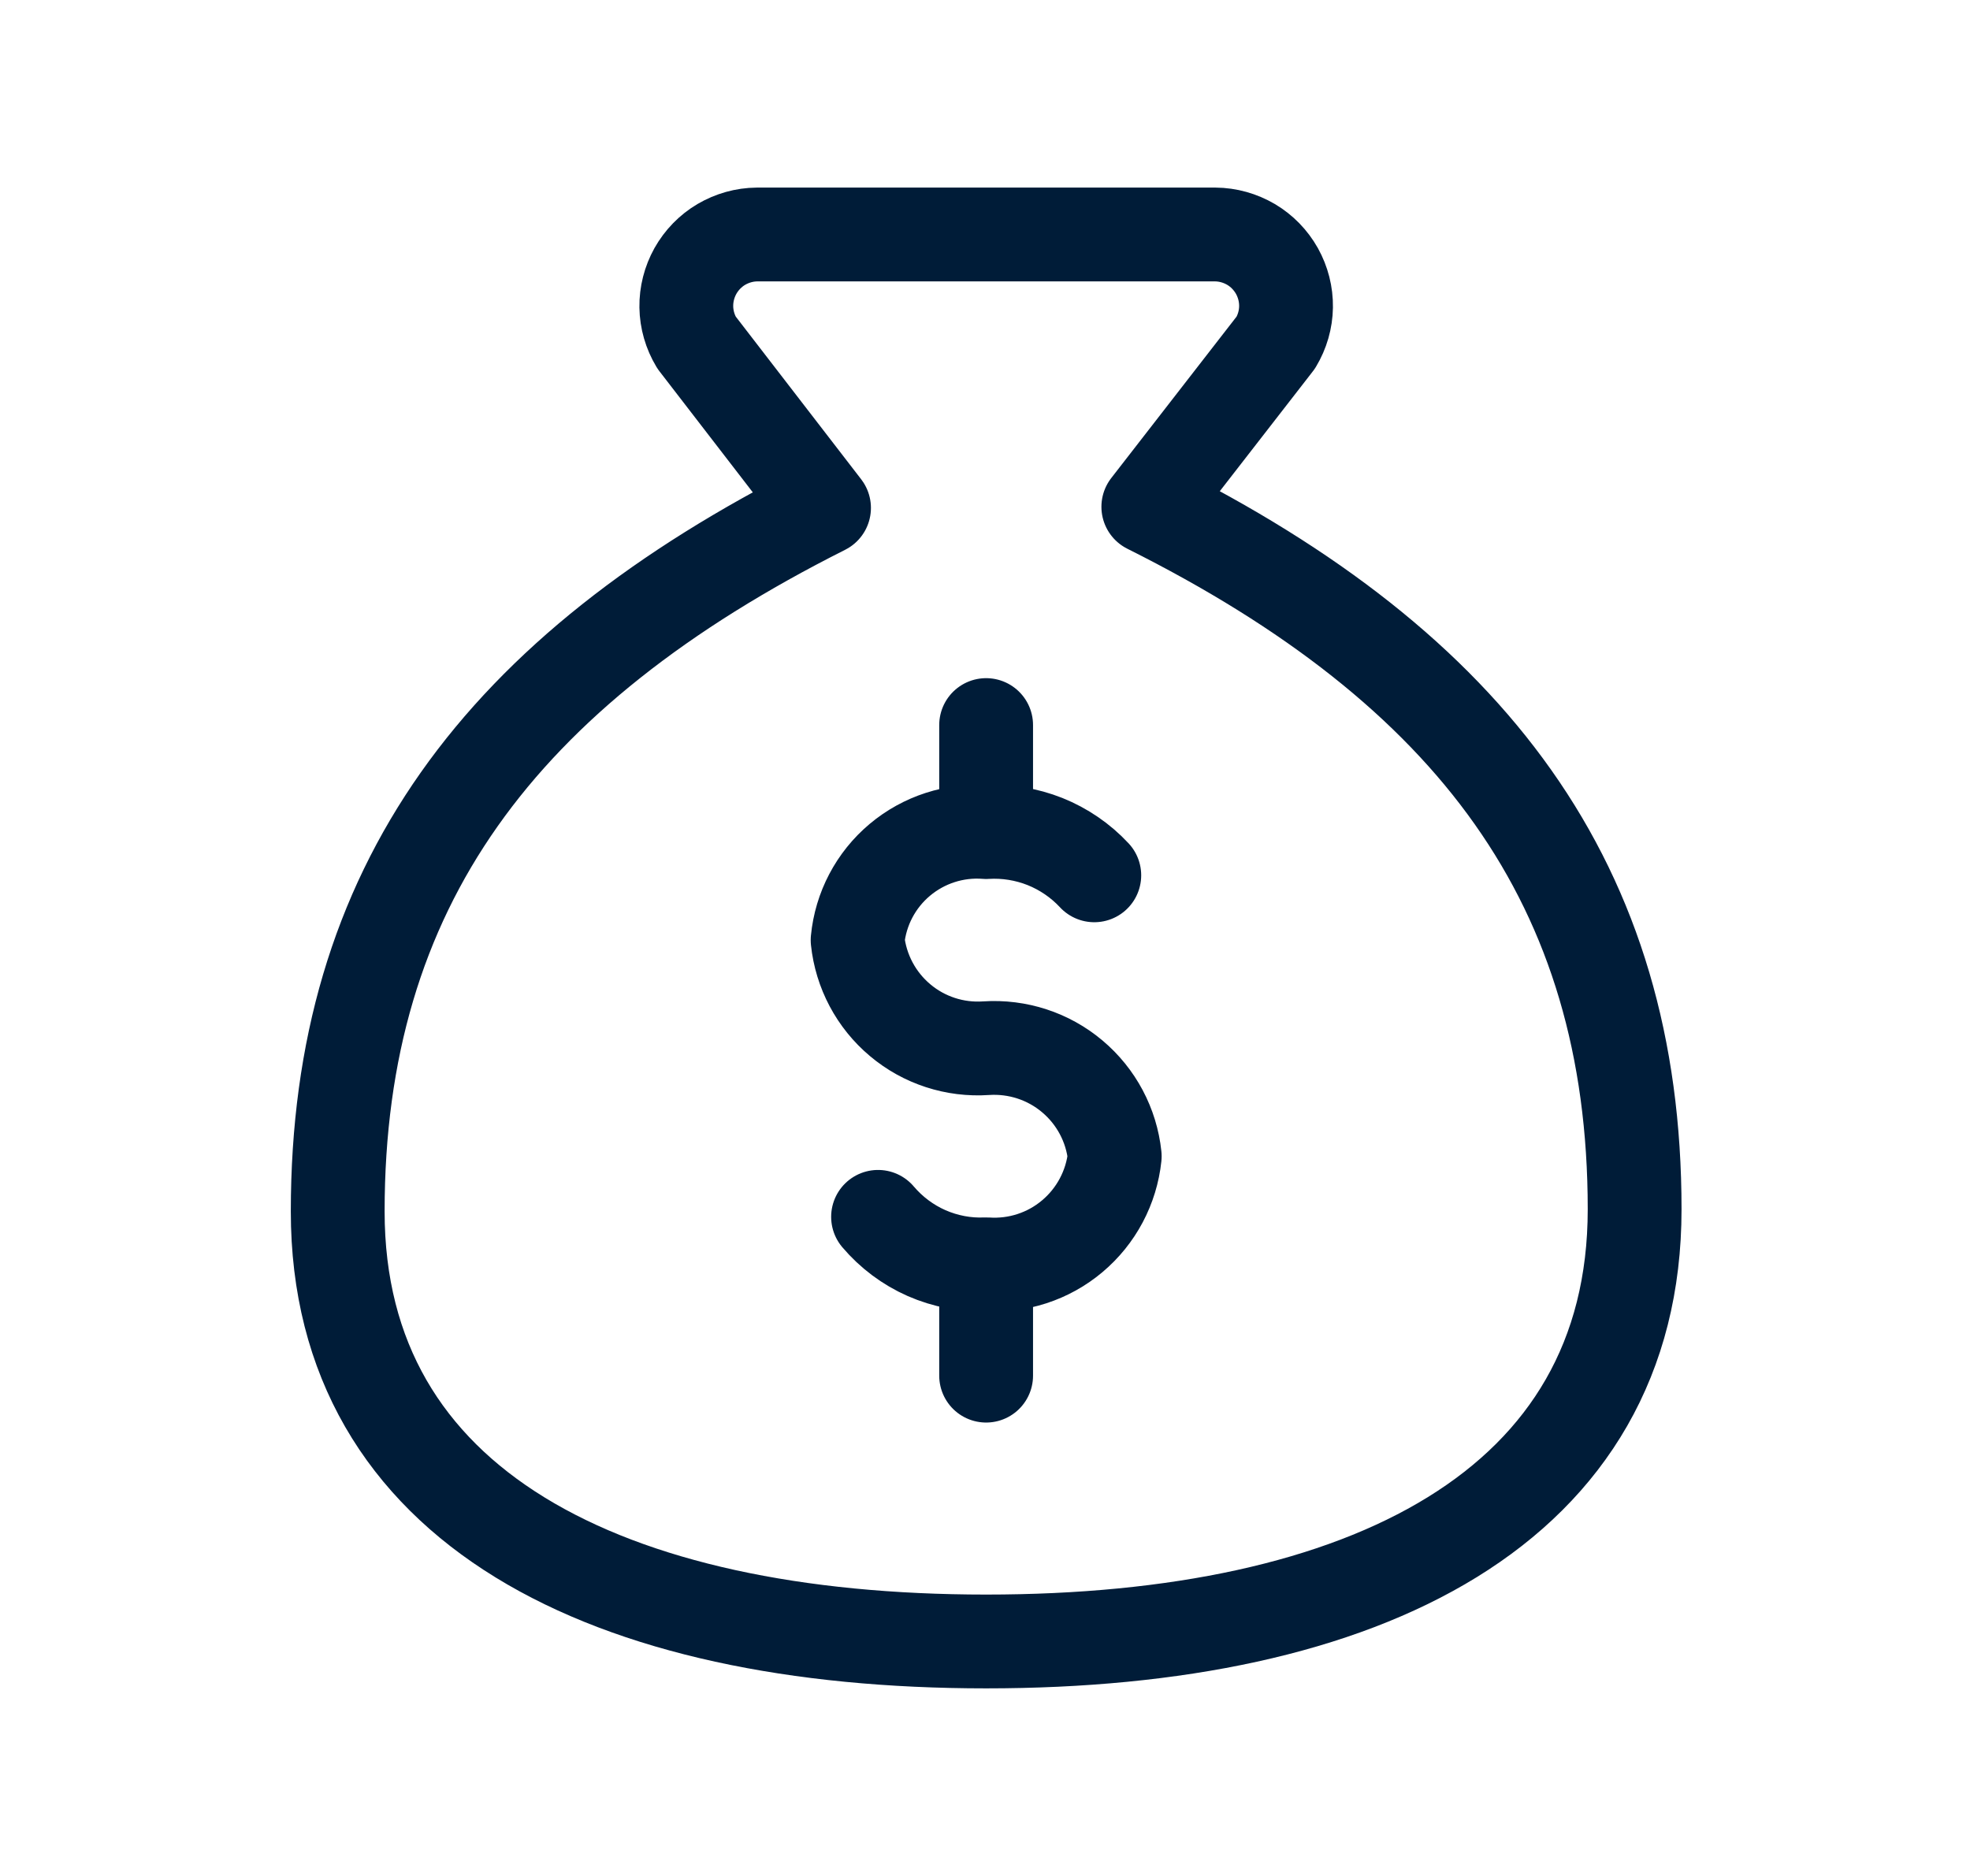 <svg xmlns="http://www.w3.org/2000/svg" fill="none" viewBox="0 0 21 20" height="20" width="21">
<g id="icons">
<path stroke-linejoin="round" stroke-linecap="round" stroke="#001C38" d="M10.512 13.502V14.666M10.512 7.73V8.813M9.36 12.973C9.501 13.139 9.678 13.272 9.878 13.36C10.077 13.447 10.294 13.489 10.512 13.479C10.846 13.502 11.175 13.395 11.43 13.18C11.686 12.965 11.848 12.659 11.883 12.327C11.848 11.995 11.686 11.69 11.43 11.475C11.175 11.26 10.846 11.153 10.512 11.175C10.179 11.198 9.85 11.091 9.595 10.876C9.339 10.661 9.177 10.355 9.142 10.023C9.174 9.69 9.335 9.383 9.592 9.167C9.848 8.952 10.179 8.845 10.512 8.871C10.727 8.858 10.941 8.893 11.14 8.972C11.339 9.052 11.519 9.175 11.665 9.332M10.512 17.5C14.545 17.5 17.425 16.071 17.425 12.892C17.425 9.435 15.697 7.131 12.241 5.403L13.6 3.652C13.669 3.537 13.707 3.406 13.709 3.272C13.711 3.138 13.677 3.006 13.612 2.889C13.546 2.772 13.451 2.674 13.336 2.606C13.22 2.538 13.089 2.501 12.955 2.5H8.07C7.936 2.501 7.805 2.538 7.689 2.606C7.574 2.674 7.479 2.772 7.413 2.889C7.348 3.006 7.314 3.138 7.316 3.272C7.318 3.406 7.356 3.537 7.425 3.652L8.784 5.415C5.328 7.154 3.6 9.459 3.6 12.915C3.6 16.071 6.48 17.5 10.512 17.5Z" id="Vector"></path>
</g>
</svg>
